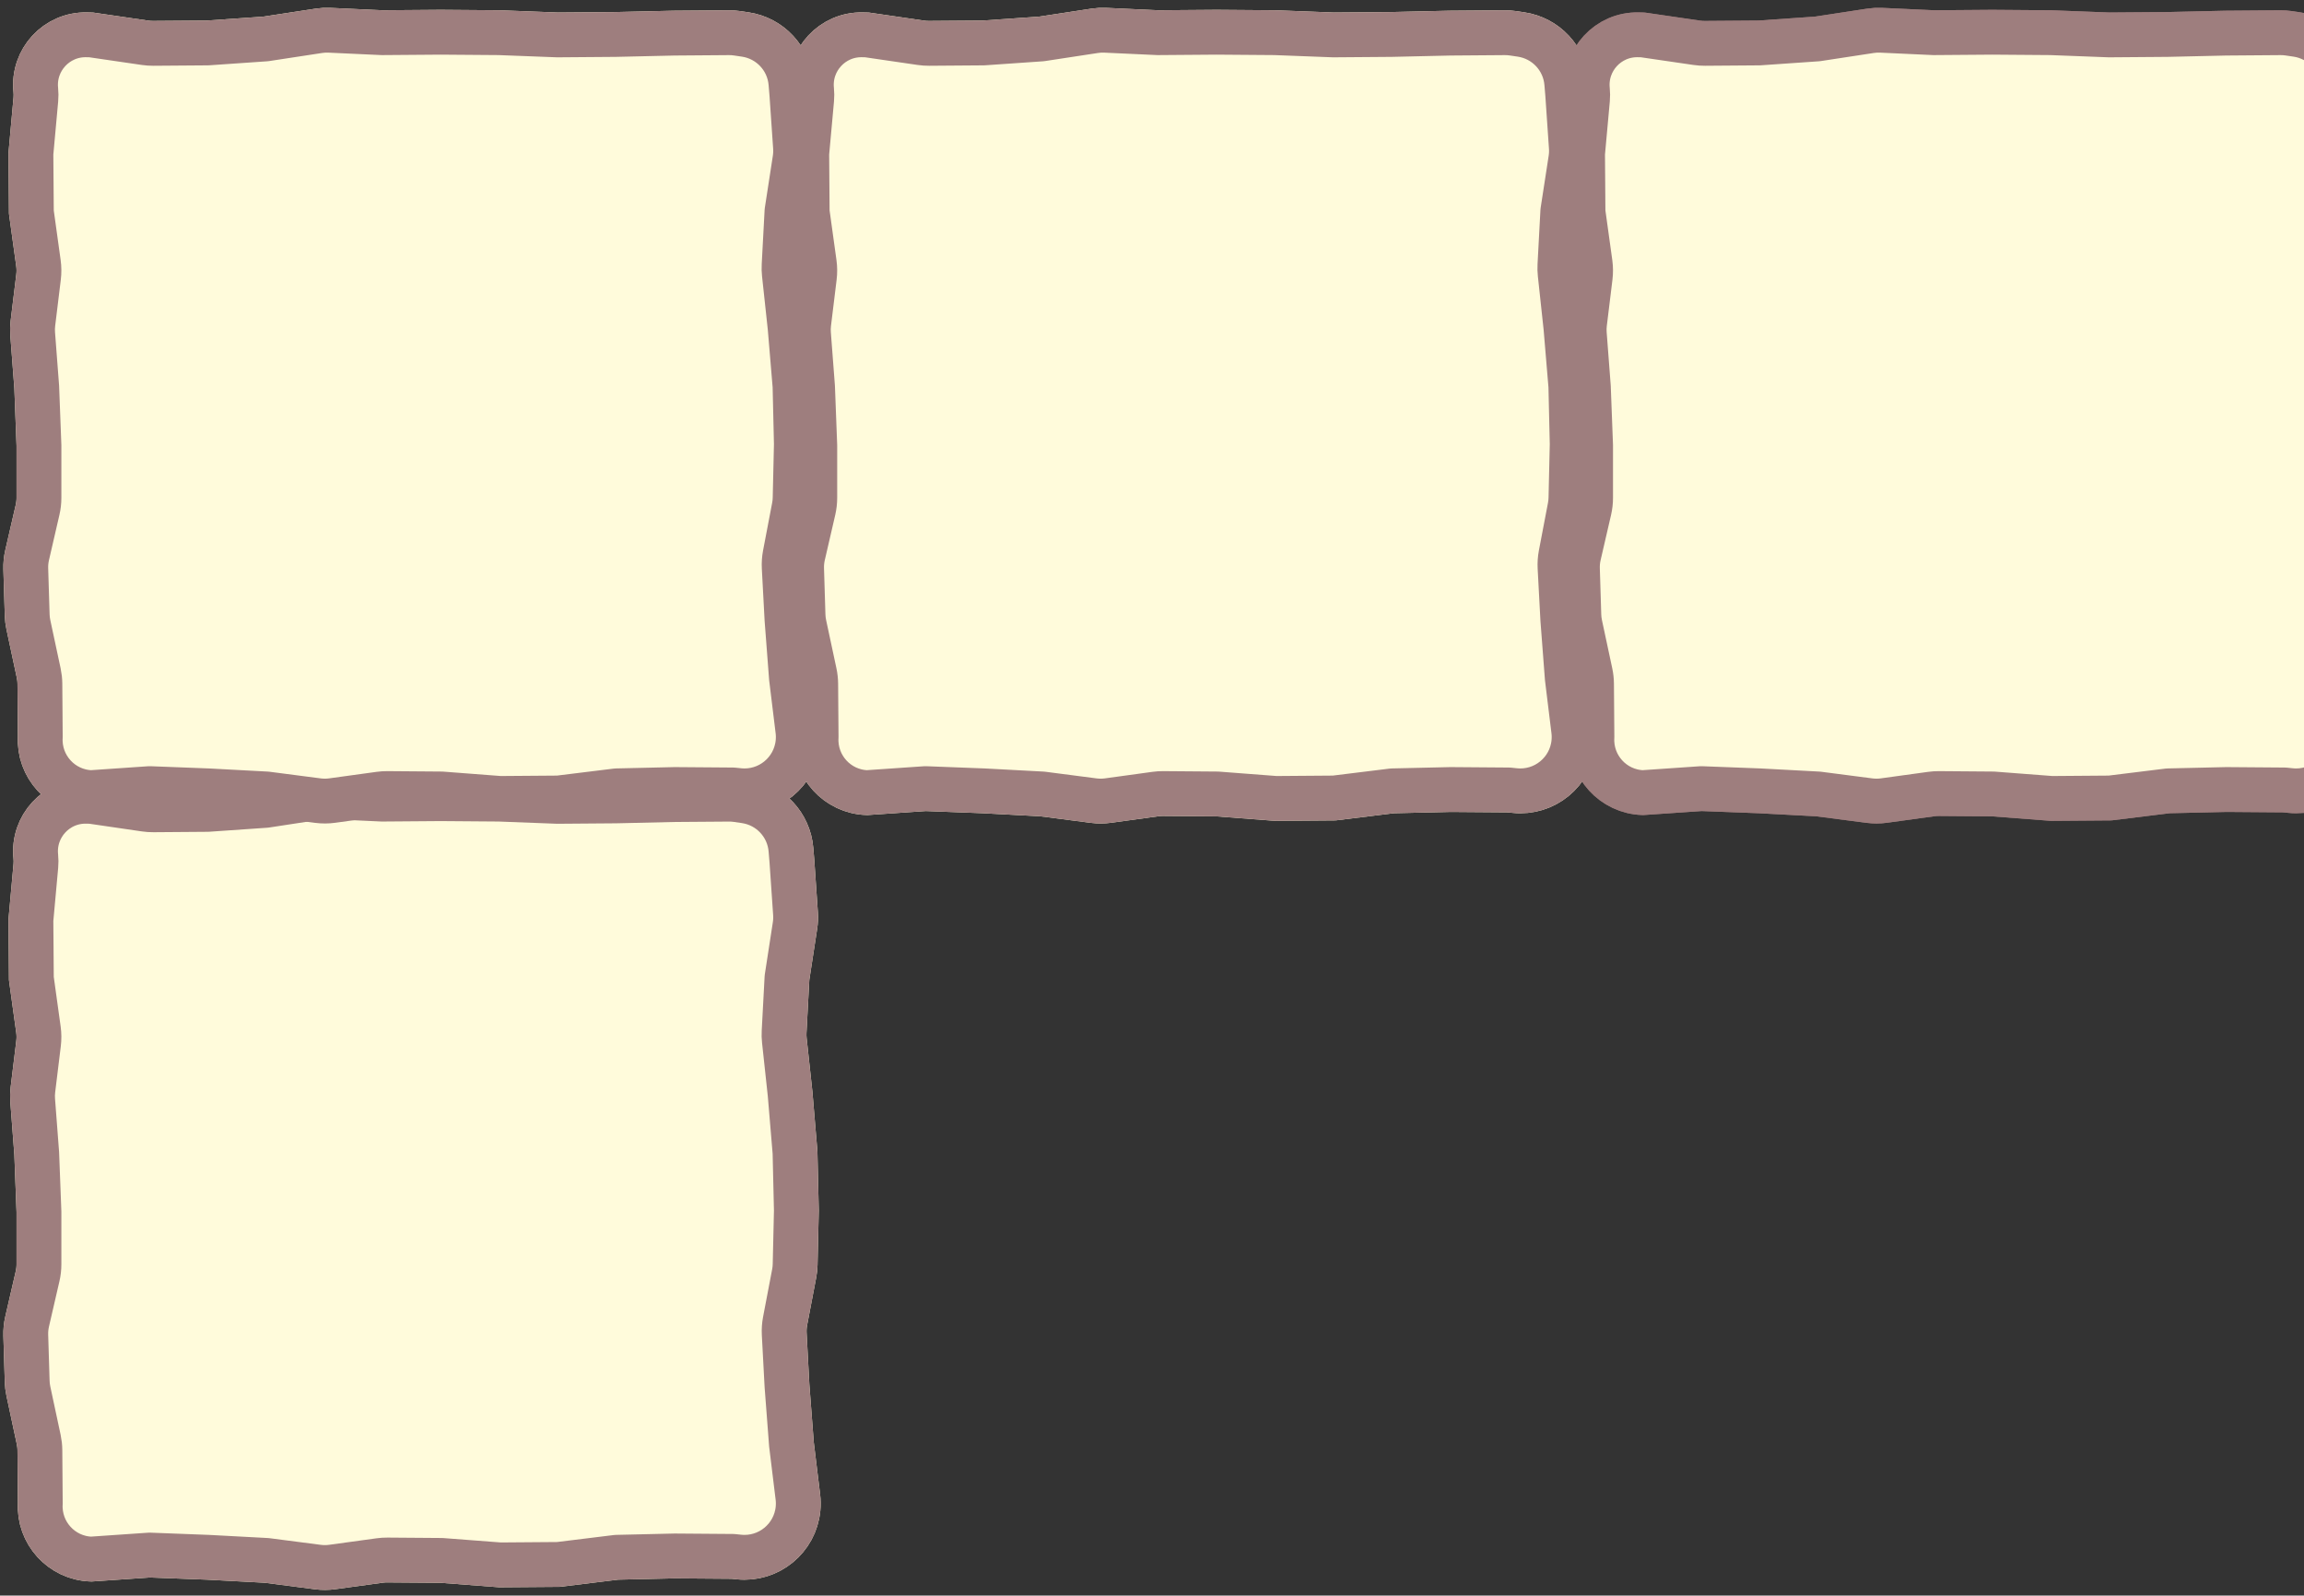 <svg width="257" height="178" viewBox="0 0 257 178" fill="none" xmlns="http://www.w3.org/2000/svg">
<rect x="0" y="0" width="257" height="178" fill="#333333" stroke="none"/>
<path d="M89.016 168.311C88.695 171.627 85.734 174.046 82.421 173.7L81.761 173.631L75.289 173.581L68.767 173.731L62.295 174.527L55.773 174.577L49.252 174.079L43.213 174.033C42.924 174.03 42.636 174.049 42.35 174.088L37.051 174.816C36.525 174.889 35.99 174.891 35.463 174.822L29.736 174.079L23.214 173.731L16.692 173.482L10.17 173.93C6.867 173.821 4.304 171.006 4.494 167.707L4.449 161.796C4.446 161.39 4.402 160.985 4.317 160.588L3.164 155.193C3.089 154.841 3.045 154.483 3.034 154.123L2.875 148.969C2.86 148.453 2.91 147.938 3.026 147.435L4.191 142.386C4.294 141.944 4.345 141.491 4.345 141.037V135.199L4.096 128.677L3.644 122.749C3.614 122.355 3.623 121.958 3.671 121.565L4.3 116.411C4.363 115.895 4.359 115.374 4.288 114.86L3.499 109.163L3.449 102.641L3.998 96.607C4.03 96.25 4.028 95.891 3.992 95.534C3.651 92.197 6.311 89.315 9.665 89.388L10.17 89.399L16.188 90.279C16.49 90.323 16.796 90.344 17.101 90.341L23.164 90.295L29.636 89.847L35.57 88.941C35.961 88.882 36.357 88.861 36.752 88.879L42.63 89.15L49.152 89.1L55.674 89.15L62.196 89.399L68.668 89.349L75.19 89.2L81.298 89.154C81.606 89.151 81.914 89.173 82.219 89.218L83.124 89.351C85.883 89.758 87.998 92.013 88.227 94.793L88.333 96.07L88.735 101.927C88.766 102.369 88.747 102.812 88.68 103.25L87.785 109.063L87.463 115.102C87.445 115.423 87.454 115.745 87.489 116.065L88.134 122.056L88.681 128.578L88.831 135.05L88.693 141.073C88.685 141.405 88.65 141.735 88.588 142.06L87.574 147.376C87.483 147.852 87.45 148.337 87.476 148.821L87.785 154.614L88.283 161.136L89 167.005C89.053 167.438 89.058 167.877 89.016 168.311Z" fill="#9E7E7E" stroke="#FFFBDB" stroke-width="5"/>
<path d="M89.016 82.807C88.695 86.123 85.734 88.542 82.421 88.195L81.761 88.127L75.289 88.077L68.767 88.226L62.295 89.023L55.773 89.073L49.252 88.575L43.213 88.528C42.924 88.526 42.636 88.545 42.35 88.584L37.051 89.312C36.525 89.384 35.99 89.386 35.463 89.318L29.736 88.575L23.214 88.226L16.692 87.977L10.17 88.425C6.867 88.316 4.304 85.501 4.494 82.203L4.449 76.292C4.446 75.886 4.402 75.481 4.317 75.084L3.164 69.689C3.089 69.337 3.045 68.979 3.034 68.619L2.875 63.464C2.86 62.949 2.91 62.433 3.026 61.931L4.191 56.882C4.294 56.44 4.345 55.987 4.345 55.533V49.695L4.096 43.173L3.644 37.245C3.614 36.85 3.623 36.454 3.671 36.061L4.3 30.906C4.363 30.391 4.359 29.87 4.288 29.356L3.499 23.658L3.449 17.137L3.998 11.102C4.03 10.745 4.028 10.386 3.992 10.03C3.651 6.692 6.311 3.81 9.665 3.884L10.17 3.895L16.188 4.774C16.49 4.818 16.796 4.839 17.101 4.837L23.164 4.791L29.636 4.343L35.57 3.437C35.961 3.377 36.357 3.356 36.752 3.375L42.63 3.646L49.152 3.596L55.674 3.646L62.196 3.895L68.668 3.845L75.19 3.696L81.298 3.649C81.606 3.647 81.914 3.668 82.219 3.713L83.124 3.847C85.883 4.254 87.998 6.509 88.227 9.288L88.333 10.566L88.735 16.422C88.766 16.864 88.747 17.308 88.68 17.746L87.785 23.559L87.463 29.598C87.445 29.919 87.454 30.241 87.489 30.561L88.134 36.552L88.681 43.074L88.831 49.545L88.693 55.569C88.685 55.9 88.65 56.23 88.588 56.556L87.574 61.872C87.483 62.348 87.45 62.833 87.476 63.317L87.785 69.11L88.283 75.631L89 81.5C89.053 81.934 89.058 82.372 89.016 82.807Z" fill="#9E7E7E" stroke="#FFFBDB" stroke-width="5"/>
<path d="M175.555 82.807C175.234 86.123 172.273 88.542 168.96 88.195L168.3 88.127L161.828 88.077L155.306 88.226L148.834 89.023L142.312 89.073L135.791 88.575L129.752 88.528C129.463 88.526 129.175 88.545 128.889 88.584L123.591 89.312C123.064 89.384 122.529 89.386 122.002 89.318L116.275 88.575L109.753 88.226L103.231 87.977L96.709 88.425C93.406 88.316 90.843 85.501 91.034 82.203L90.988 76.292C90.985 75.886 90.941 75.481 90.856 75.084L89.703 69.689C89.628 69.337 89.584 68.979 89.573 68.619L89.415 63.464C89.399 62.949 89.449 62.433 89.565 61.931L90.731 56.882C90.833 56.44 90.884 55.987 90.884 55.533V49.695L90.635 43.173L90.183 37.245C90.153 36.85 90.162 36.454 90.21 36.061L90.839 30.906C90.902 30.391 90.898 29.87 90.827 29.356L90.038 23.658L89.988 17.137L90.537 11.102C90.569 10.745 90.567 10.386 90.531 10.03C90.19 6.692 92.85 3.81 96.204 3.884L96.709 3.895L102.727 4.774C103.029 4.818 103.335 4.839 103.64 4.837L109.703 4.791L116.175 4.343L122.109 3.437C122.5 3.377 122.896 3.356 123.291 3.375L129.169 3.646L135.691 3.596L142.213 3.646L148.735 3.895L155.207 3.845L161.729 3.696L167.837 3.649C168.146 3.647 168.453 3.668 168.758 3.713L169.663 3.847C172.422 4.254 174.537 6.509 174.766 9.288L174.872 10.566L175.274 16.422C175.305 16.864 175.286 17.308 175.219 17.746L174.324 23.559L174.002 29.598C173.984 29.919 173.993 30.241 174.028 30.561L174.673 36.552L175.22 43.074L175.37 49.545L175.232 55.569C175.224 55.9 175.189 56.23 175.127 56.556L174.113 61.872C174.022 62.348 173.989 62.833 174.015 63.317L174.324 69.11L174.822 75.631L175.539 81.5C175.592 81.934 175.597 82.372 175.555 82.807Z" fill="#9E7E7E" stroke="#FFFBDB" stroke-width="5"/>
<path d="M89.016 168.311C88.695 171.627 85.734 174.046 82.421 173.7L81.761 173.631L75.289 173.581L68.767 173.731L62.295 174.527L55.773 174.577L49.252 174.079L43.213 174.033C42.924 174.03 42.636 174.049 42.35 174.088L37.051 174.816C36.525 174.889 35.99 174.891 35.463 174.822L29.736 174.079L23.214 173.731L16.692 173.482L10.17 173.93C6.867 173.821 4.304 171.006 4.494 167.707L4.449 161.796C4.446 161.39 4.402 160.985 4.317 160.588L3.164 155.193C3.089 154.841 3.045 154.483 3.034 154.123L2.875 148.969C2.86 148.453 2.91 147.938 3.026 147.435L4.191 142.386C4.294 141.944 4.345 141.491 4.345 141.037V135.199L4.096 128.677L3.644 122.749C3.614 122.355 3.623 121.958 3.671 121.565L4.3 116.411C4.363 115.895 4.359 115.374 4.288 114.86L3.499 109.163L3.449 102.641L3.998 96.607C4.03 96.25 4.028 95.891 3.992 95.534C3.651 92.197 6.311 89.315 9.665 89.388L10.17 89.399L16.188 90.279C16.49 90.323 16.796 90.344 17.101 90.341L23.164 90.295L29.636 89.847L35.57 88.941C35.961 88.882 36.357 88.861 36.752 88.879L42.63 89.15L49.152 89.1L55.674 89.15L62.196 89.399L68.668 89.349L75.19 89.2L81.298 89.154C81.606 89.151 81.914 89.173 82.219 89.218L83.124 89.351C85.883 89.758 87.998 92.013 88.227 94.793L88.333 96.07L88.735 101.927C88.766 102.369 88.747 102.812 88.68 103.25L87.785 109.063L87.463 115.102C87.445 115.423 87.454 115.745 87.489 116.065L88.134 122.056L88.681 128.578L88.831 135.05L88.693 141.073C88.685 141.405 88.65 141.735 88.588 142.06L87.574 147.376C87.483 147.852 87.45 148.337 87.476 148.821L87.785 154.614L88.283 161.136L89 167.005C89.053 167.438 89.058 167.877 89.016 168.311Z" fill="#FFFBDB" stroke="#9E7E7E" stroke-width="5" stroke-linecap="round" stroke-linejoin="round"/>
<path d="M89.016 82.807C88.695 86.123 85.734 88.542 82.421 88.195L81.761 88.127L75.289 88.077L68.767 88.226L62.295 89.023L55.773 89.073L49.252 88.575L43.213 88.528C42.924 88.526 42.636 88.545 42.35 88.584L37.051 89.312C36.525 89.384 35.99 89.386 35.463 89.318L29.736 88.575L23.214 88.226L16.692 87.977L10.17 88.425C6.867 88.316 4.304 85.501 4.494 82.203L4.449 76.292C4.446 75.886 4.402 75.481 4.317 75.084L3.164 69.689C3.089 69.337 3.045 68.979 3.034 68.619L2.875 63.464C2.86 62.949 2.91 62.433 3.026 61.931L4.191 56.882C4.294 56.44 4.345 55.987 4.345 55.533V49.695L4.096 43.173L3.644 37.245C3.614 36.85 3.623 36.454 3.671 36.061L4.3 30.906C4.363 30.391 4.359 29.87 4.288 29.356L3.499 23.658L3.449 17.137L3.998 11.102C4.03 10.745 4.028 10.386 3.992 10.03C3.651 6.692 6.311 3.81 9.665 3.884L10.17 3.895L16.188 4.774C16.49 4.818 16.796 4.839 17.101 4.837L23.164 4.791L29.636 4.343L35.57 3.437C35.961 3.377 36.357 3.356 36.752 3.375L42.63 3.646L49.152 3.596L55.674 3.646L62.196 3.895L68.668 3.845L75.19 3.696L81.298 3.649C81.606 3.647 81.914 3.668 82.219 3.713L83.124 3.847C85.883 4.254 87.998 6.509 88.227 9.288L88.333 10.566L88.735 16.422C88.766 16.864 88.747 17.308 88.68 17.746L87.785 23.559L87.463 29.598C87.445 29.919 87.454 30.241 87.489 30.561L88.134 36.552L88.681 43.074L88.831 49.545L88.693 55.569C88.685 55.9 88.65 56.23 88.588 56.556L87.574 61.872C87.483 62.348 87.45 62.833 87.476 63.317L87.785 69.11L88.283 75.631L89 81.5C89.053 81.934 89.058 82.372 89.016 82.807Z" fill="#FFFBDB" stroke="#9E7E7E" stroke-width="5" stroke-linecap="round" stroke-linejoin="round"/>
<path d="M175.555 82.807C175.234 86.123 172.273 88.542 168.96 88.195L168.3 88.127L161.828 88.077L155.306 88.226L148.834 89.023L142.312 89.073L135.791 88.575L129.752 88.528C129.463 88.526 129.175 88.545 128.889 88.584L123.591 89.312C123.064 89.384 122.529 89.386 122.002 89.318L116.275 88.575L109.753 88.226L103.231 87.977L96.709 88.425C93.406 88.316 90.843 85.501 91.034 82.203L90.988 76.292C90.985 75.886 90.941 75.481 90.856 75.084L89.703 69.689C89.628 69.337 89.584 68.979 89.573 68.619L89.415 63.464C89.399 62.949 89.449 62.433 89.565 61.931L90.731 56.882C90.833 56.44 90.884 55.987 90.884 55.533V49.695L90.635 43.173L90.183 37.245C90.153 36.85 90.162 36.454 90.21 36.061L90.839 30.906C90.902 30.391 90.898 29.87 90.827 29.356L90.038 23.658L89.988 17.137L90.537 11.102C90.569 10.745 90.567 10.386 90.531 10.03C90.19 6.692 92.85 3.81 96.204 3.884L96.709 3.895L102.727 4.774C103.029 4.818 103.335 4.839 103.64 4.837L109.703 4.791L116.175 4.343L122.109 3.437C122.5 3.377 122.896 3.356 123.291 3.375L129.169 3.646L135.691 3.596L142.213 3.646L148.735 3.895L155.207 3.845L161.729 3.696L167.837 3.649C168.146 3.647 168.453 3.668 168.758 3.713L169.663 3.847C172.422 4.254 174.537 6.509 174.766 9.288L174.872 10.566L175.274 16.422C175.305 16.864 175.286 17.308 175.219 17.746L174.324 23.559L174.002 29.598C173.984 29.919 173.993 30.241 174.028 30.561L174.673 36.552L175.22 43.074L175.37 49.545L175.232 55.569C175.224 55.9 175.189 56.23 175.127 56.556L174.113 61.872C174.022 62.348 173.989 62.833 174.015 63.317L174.324 69.11L174.822 75.631L175.539 81.5C175.592 81.934 175.597 82.372 175.555 82.807Z" fill="#FFFBDB" stroke="#9E7E7E" stroke-width="5" stroke-linecap="round" stroke-linejoin="round"/>
<path d="M262.094 82.807C261.773 86.123 258.812 88.542 255.499 88.195L254.839 88.127L248.367 88.077L241.845 88.226L235.373 89.023L228.851 89.073L222.33 88.575L216.291 88.528C216.002 88.526 215.714 88.545 215.428 88.584L210.13 89.312C209.603 89.384 209.068 89.386 208.541 89.318L202.814 88.575L196.292 88.226L189.77 87.977L183.248 88.425C179.946 88.316 177.382 85.501 177.573 82.203L177.527 76.292C177.524 75.886 177.48 75.481 177.395 75.084L176.242 69.689C176.167 69.337 176.123 68.979 176.112 68.619L175.954 63.464C175.938 62.949 175.988 62.433 176.104 61.931L177.27 56.882C177.372 56.44 177.423 55.987 177.423 55.533V49.695L177.174 43.173L176.722 37.245C176.692 36.85 176.701 36.454 176.749 36.061L177.378 30.906C177.441 30.391 177.437 29.87 177.366 29.356L176.577 23.658L176.527 17.137L177.076 11.102C177.108 10.745 177.106 10.386 177.07 10.03C176.729 6.692 179.389 3.81 182.743 3.884L183.248 3.895L189.266 4.774C189.568 4.818 189.874 4.839 190.179 4.837L196.242 4.791L202.714 4.343L208.648 3.437C209.039 3.377 209.435 3.356 209.83 3.375L215.708 3.646L222.23 3.596L228.752 3.646L235.274 3.895L241.746 3.845L248.268 3.696L254.376 3.649C254.685 3.647 254.993 3.668 255.298 3.713L256.202 3.847C258.961 4.254 261.076 6.509 261.305 9.288L261.411 10.566L261.813 16.422C261.844 16.864 261.825 17.308 261.758 17.746L260.863 23.559L260.541 29.598C260.524 29.919 260.532 30.241 260.567 30.561L261.212 36.552L261.76 43.074L261.909 49.545L261.771 55.569C261.763 55.9 261.728 56.23 261.666 56.556L260.652 61.872C260.561 62.348 260.528 62.833 260.554 63.317L260.863 69.11L261.361 75.631L262.078 81.5C262.131 81.934 262.137 82.372 262.094 82.807Z" fill="#FFFBDB" stroke="#9E7E7E" stroke-width="5"/>
<path d="M262.094 82.807C261.773 86.123 258.812 88.542 255.499 88.195L254.839 88.127L248.367 88.077L241.845 88.226L235.373 89.023L228.851 89.073L222.33 88.575L216.291 88.528C216.002 88.526 215.714 88.545 215.428 88.584L210.13 89.312C209.603 89.384 209.068 89.386 208.541 89.318L202.814 88.575L196.292 88.226L189.77 87.977L183.248 88.425C179.946 88.316 177.382 85.501 177.573 82.203L177.527 76.292C177.524 75.886 177.48 75.481 177.395 75.084L176.242 69.689C176.167 69.337 176.123 68.979 176.112 68.619L175.954 63.464C175.938 62.949 175.988 62.433 176.104 61.931L177.27 56.882C177.372 56.44 177.423 55.987 177.423 55.533V49.695L177.174 43.173L176.722 37.245C176.692 36.85 176.701 36.454 176.749 36.061L177.378 30.906C177.441 30.391 177.437 29.87 177.366 29.356L176.577 23.658L176.527 17.137L177.076 11.102C177.108 10.745 177.106 10.386 177.07 10.03C176.729 6.692 179.389 3.81 182.743 3.884L183.248 3.895L189.266 4.774C189.568 4.818 189.874 4.839 190.179 4.837L196.242 4.791L202.714 4.343L208.648 3.437C209.039 3.377 209.435 3.356 209.83 3.375L215.708 3.646L222.23 3.596L228.752 3.646L235.274 3.895L241.746 3.845L248.268 3.696L254.376 3.649C254.685 3.647 254.993 3.668 255.298 3.713L256.202 3.847C258.961 4.254 261.076 6.509 261.305 9.288L261.411 10.566L261.813 16.422C261.844 16.864 261.825 17.308 261.758 17.746L260.863 23.559L260.541 29.598C260.524 29.919 260.532 30.241 260.567 30.561L261.212 36.552L261.76 43.074L261.909 49.545L261.771 55.569C261.763 55.9 261.728 56.23 261.666 56.556L260.652 61.872C260.561 62.348 260.528 62.833 260.554 63.317L260.863 69.11L261.361 75.631L262.078 81.5C262.131 81.934 262.137 82.372 262.094 82.807Z" fill="#FFFBDB" stroke="#9E7E7E" stroke-width="5" stroke-linecap="round" stroke-linejoin="round"/>
</svg>
